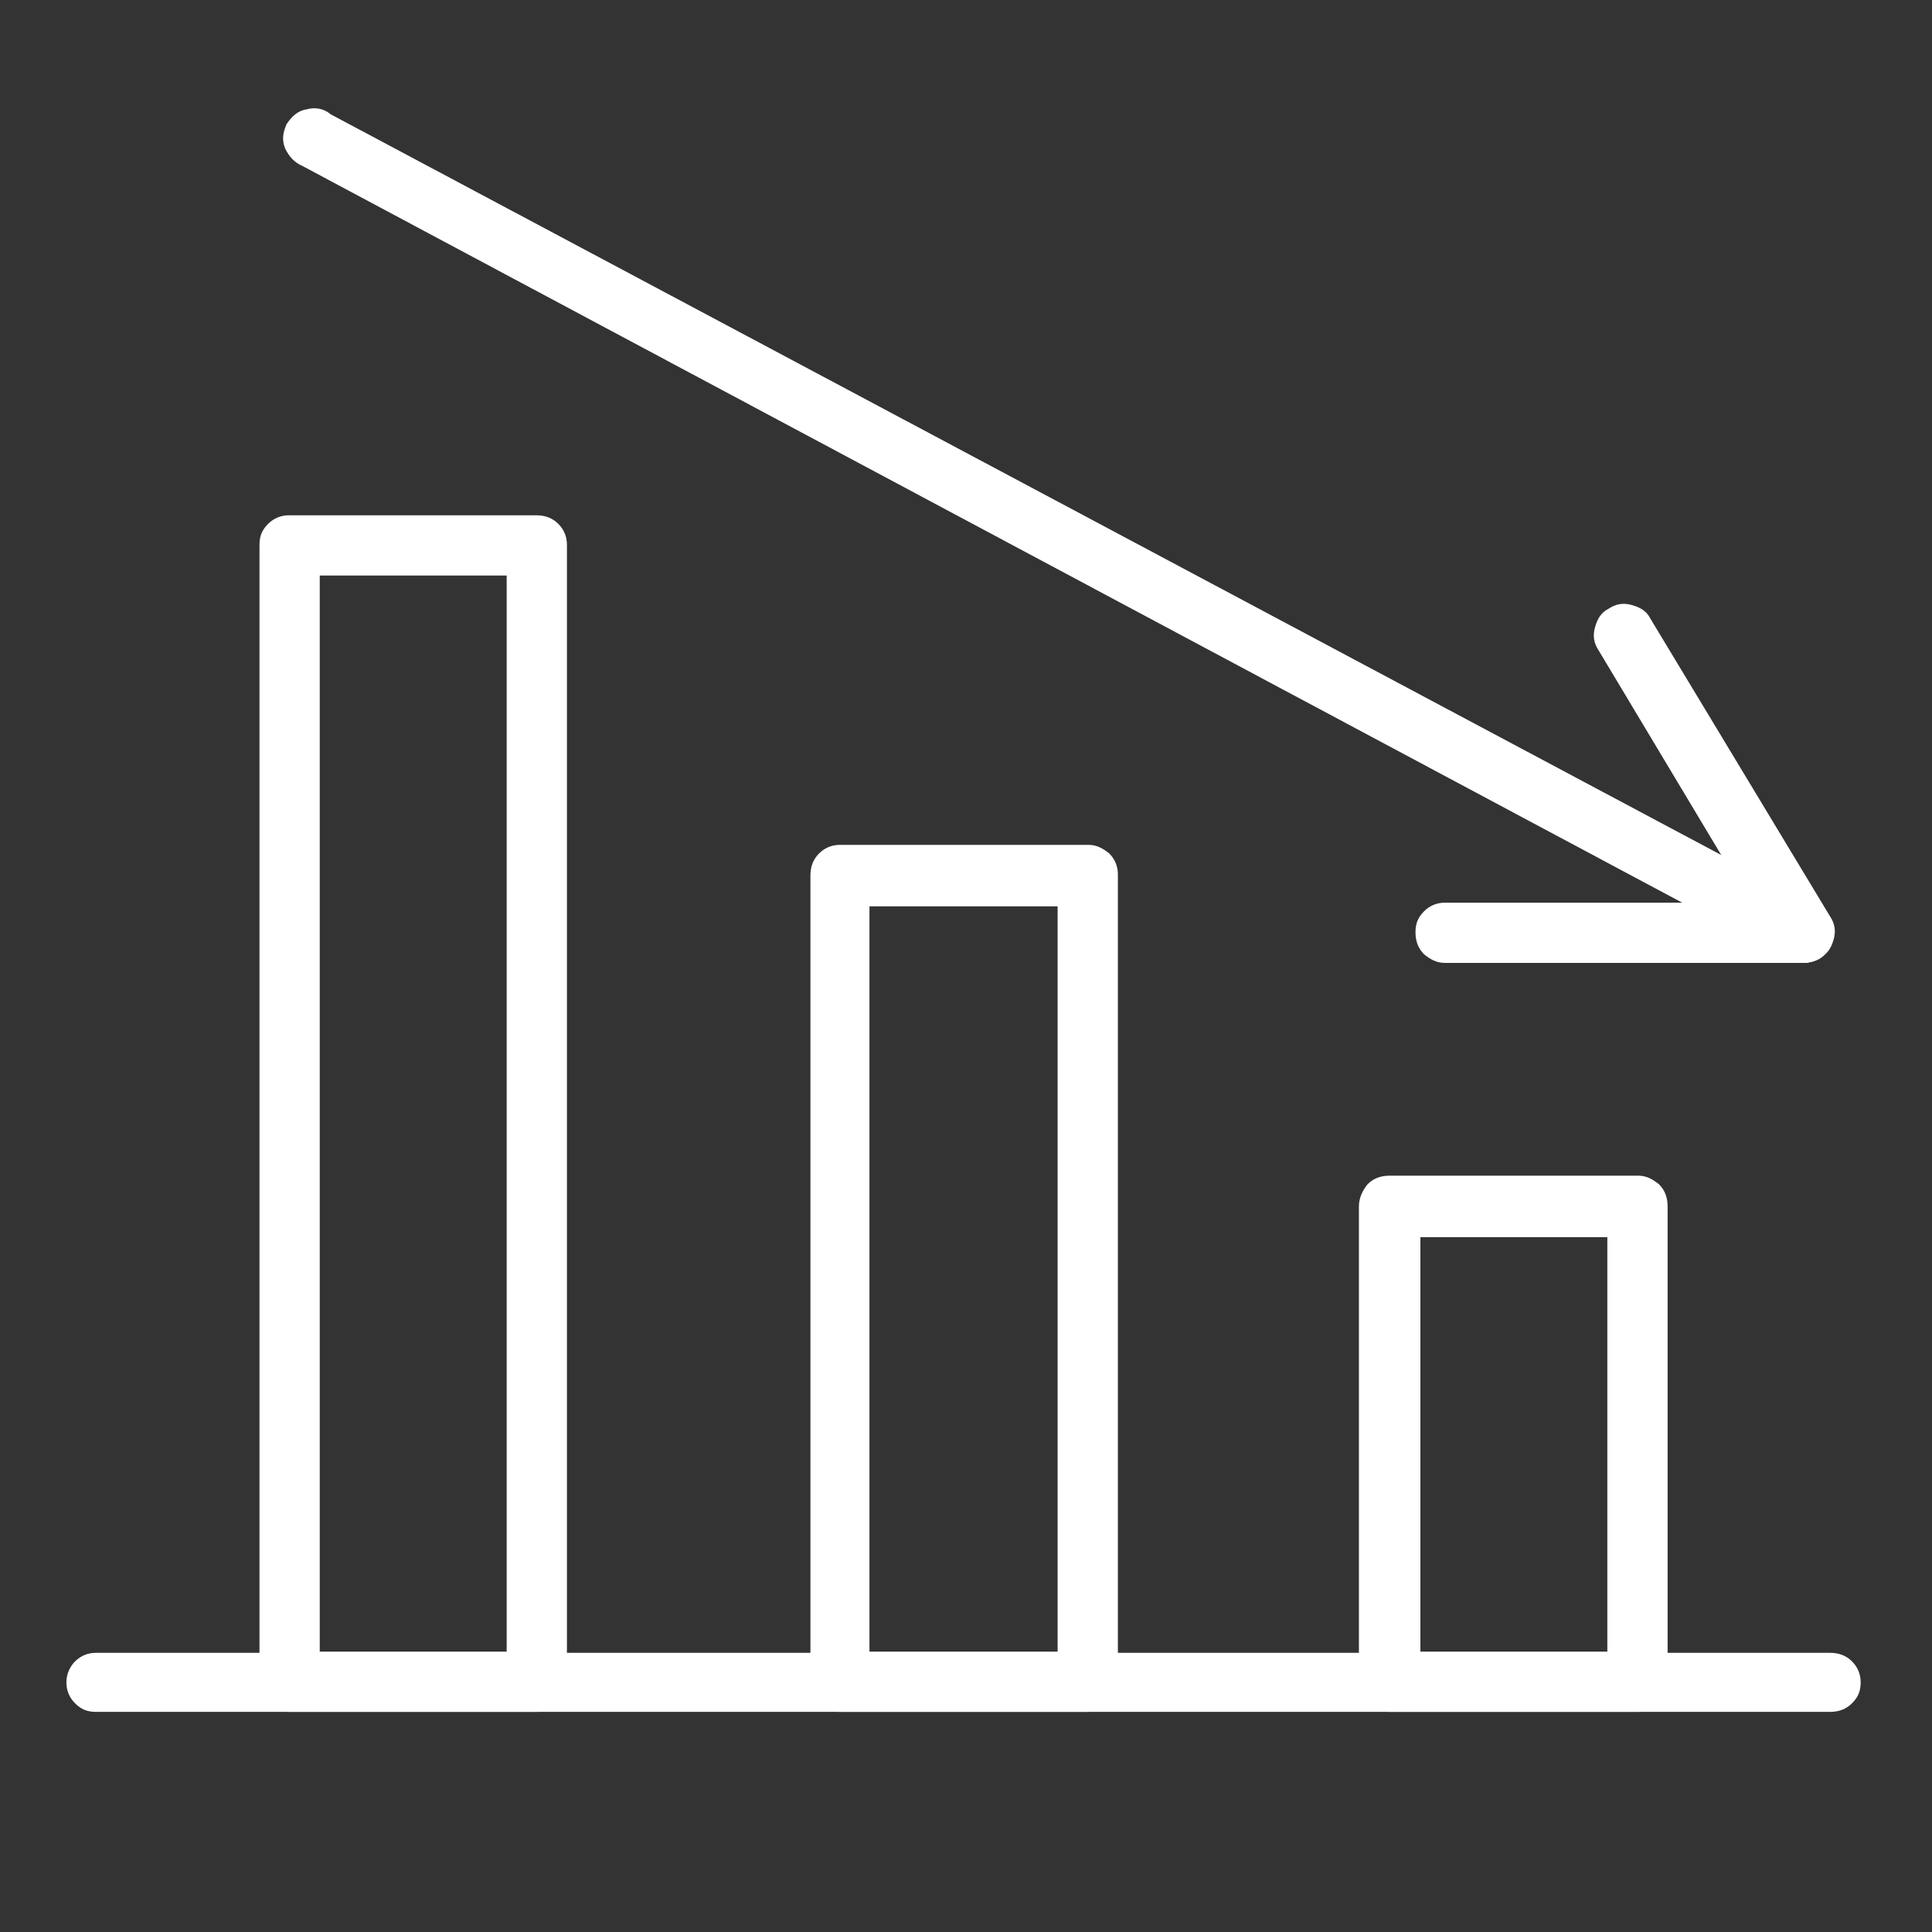 <?xml version="1.0" encoding="UTF-8"?>
<!-- Generator: Adobe Illustrator 27.6.1, SVG Export Plug-In . SVG Version: 6.00 Build 0)  -->
<svg xmlns="http://www.w3.org/2000/svg" xmlns:xlink="http://www.w3.org/1999/xlink" version="1.1" id="Calque_1" x="0px" y="0px" viewBox="0 0 157.1 157.1" style="enable-background:new 0 0 157.1 157.1;" xml:space="preserve">
<rect x="0" y="0" width="157.1" height="157.1" fill="#333333" stroke="none"/>
<style type="text/css">
	.st0{clip-path:url(#SVGID_00000081616073766665115200000005356431038802321310_);}
	.st1{fill:#FFFFFF;}
	.st2{clip-path:url(#SVGID_00000005264242297377906250000009737133903490045840_);}
	.st3{clip-path:url(#SVGID_00000162321914142337841640000001920564870740714421_);}
	.st4{clip-path:url(#SVGID_00000028287065695039117970000012696507452581935807_);}
	.st5{clip-path:url(#SVGID_00000045607294374446004410000002630562074960778400_);}
	.st6{clip-path:url(#SVGID_00000160168992353583654290000005240925761307367047_);}
	.st7{clip-path:url(#SVGID_00000143599787056318469460000017004349871112918688_);}
</style>
<g>
	<defs>
		<rect id="SVGID_1_" x="108.3" y="94.1" width="30" height="47.3"></rect>
	</defs>
	<clipPath id="SVGID_00000170239648773463253390000000833410546404358275_">
		<use xlink:href="#SVGID_1_" style="overflow:visible;"></use>
	</clipPath>
	<g style="clip-path:url(#SVGID_00000170239648773463253390000000833410546404358275_);">
		<path class="st1" d="M133.2,139.2H113c-0.7,0-1.3-0.2-1.8-0.7c-0.5-0.5-0.7-1.1-0.7-1.7V98.1c0-0.7,0.3-1.3,0.7-1.8    c0.5-0.5,1.1-0.7,1.8-0.7h20.2c0.7,0,1.2,0.3,1.7,0.7c0.5,0.5,0.7,1.1,0.7,1.8v38.6c0,0.7-0.2,1.2-0.7,1.7    S133.9,139.2,133.2,139.2z M115.5,134.3h15.2v-33.7h-15.2V134.3z"></path>
	</g>
</g>
<g>
	<defs>
		<rect id="SVGID_00000049920949275636092730000001439390997325081229_" x="63.3" y="64.1" width="30" height="77.3"></rect>
	</defs>
	<clipPath id="SVGID_00000098936643707092395220000013235657068675270826_">
		<use xlink:href="#SVGID_00000049920949275636092730000001439390997325081229_" style="overflow:visible;"></use>
	</clipPath>
	<g style="clip-path:url(#SVGID_00000098936643707092395220000013235657068675270826_);">
		<path class="st1" d="M88.4,139.2H68.3c-0.7,0-1.3-0.2-1.7-0.7c-0.5-0.5-0.7-1.1-0.7-1.7V71.2c0-0.7,0.2-1.3,0.7-1.8    c0.5-0.5,1.1-0.7,1.7-0.7h20.2c0.7,0,1.2,0.3,1.7,0.7c0.5,0.5,0.7,1.1,0.7,1.7v65.5c0,0.7-0.2,1.2-0.7,1.7    C89.7,139,89.1,139.2,88.4,139.2z M70.7,134.3H86V73.7H70.7V134.3z"></path>
	</g>
</g>
<g>
	<defs>
		<rect id="SVGID_00000040569281642486419500000017878301458357769890_" x="18.4" y="39.2" width="30" height="102.2"></rect>
	</defs>
	<clipPath id="SVGID_00000063608010199720024090000001519270240327529118_">
		<use xlink:href="#SVGID_00000040569281642486419500000017878301458357769890_" style="overflow:visible;"></use>
	</clipPath>
	<g style="clip-path:url(#SVGID_00000063608010199720024090000001519270240327529118_);">
		<path class="st1" d="M43.6,139.2H23.5c-0.7,0-1.3-0.2-1.7-0.7c-0.5-0.5-0.7-1.1-0.7-1.7V44.3c0-0.7,0.2-1.2,0.7-1.7    c0.5-0.5,1.1-0.7,1.7-0.7h20.1c0.7,0,1.3,0.2,1.8,0.7c0.5,0.5,0.7,1.1,0.7,1.7v92.4c0,0.7-0.3,1.3-0.7,1.8    C44.9,139,44.3,139.2,43.6,139.2z M26,134.3h15.2V46.8H26V134.3z"></path>
	</g>
</g>
<g>
	<defs>
		<rect id="SVGID_00000008834429039396202390000009284023597566783641_" x="5.3" y="134" width="147.8" height="7.4"></rect>
	</defs>
	<clipPath id="SVGID_00000102516082843088455890000001291269647500227514_">
		<use xlink:href="#SVGID_00000008834429039396202390000009284023597566783641_" style="overflow:visible;"></use>
	</clipPath>
	<g style="clip-path:url(#SVGID_00000102516082843088455890000001291269647500227514_);">
		<path class="st1" d="M148.8,139.2H7.8c-0.7,0-1.2-0.2-1.7-0.7c-0.5-0.5-0.7-1.1-0.7-1.7c0-0.7,0.3-1.3,0.7-1.7    c0.5-0.5,1.1-0.7,1.7-0.7h141c0.7,0,1.3,0.2,1.8,0.7c0.5,0.5,0.7,1.1,0.7,1.7c0,0.7-0.2,1.2-0.7,1.7    C150.1,139,149.5,139.2,148.8,139.2z"></path>
	</g>
</g>
<g>
	<defs>
		<rect id="SVGID_00000117666328810897316000000005534255491124962747_" x="18.4" y="8.3" width="134.7" height="70.8"></rect>
	</defs>
	<clipPath id="SVGID_00000080924206433854495960000011091718130769649540_">
		<use xlink:href="#SVGID_00000117666328810897316000000005534255491124962747_" style="overflow:visible;"></use>
	</clipPath>
	<g style="clip-path:url(#SVGID_00000080924206433854495960000011091718130769649540_);">
		<path class="st1" d="M146.6,78.3c-0.4,0-0.8-0.1-1.2-0.3L24.6,13.5c-0.7-0.3-1.1-0.8-1.4-1.4c-0.3-0.7-0.2-1.3,0.1-2    c0.4-0.6,0.9-1.1,1.6-1.2c0.7-0.2,1.4-0.1,2,0.4l120.9,64.4c1.1,0.6,1.6,1.5,1.2,2.8C148.7,77.6,147.9,78.3,146.6,78.3z"></path>
	</g>
</g>
<g>
	<defs>
		<rect id="SVGID_00000015321016127542521920000018291630193013522872_" x="113.3" y="69.1" width="39.8" height="10"></rect>
	</defs>
	<clipPath id="SVGID_00000053508404286104150190000008284353647012392581_">
		<use xlink:href="#SVGID_00000015321016127542521920000018291630193013522872_" style="overflow:visible;"></use>
	</clipPath>
	<g style="clip-path:url(#SVGID_00000053508404286104150190000008284353647012392581_);">
		<path class="st1" d="M146.6,78.3h-29.1c-0.7,0-1.2-0.3-1.7-0.7c-0.5-0.5-0.7-1.1-0.7-1.8c0-0.7,0.2-1.2,0.7-1.7    c0.5-0.5,1.1-0.7,1.7-0.7h29.1c0.7,0,1.2,0.3,1.7,0.7c0.5,0.5,0.7,1.1,0.7,1.7c0,0.7-0.2,1.3-0.7,1.8    C147.9,78,147.3,78.3,146.6,78.3z"></path>
	</g>
</g>
<g>
	<defs>
		<rect id="SVGID_00000110469952311131864420000009813553440946484876_" x="128.3" y="44.2" width="24.9" height="35"></rect>
	</defs>
	<clipPath id="SVGID_00000038401416324536103650000002145909567169595319_">
		<use xlink:href="#SVGID_00000110469952311131864420000009813553440946484876_" style="overflow:visible;"></use>
	</clipPath>
	<g style="clip-path:url(#SVGID_00000038401416324536103650000002145909567169595319_);">
		<path class="st1" d="M146.6,78.3c-0.9,0-1.6-0.4-2.1-1.2l-14.5-24.2c-0.4-0.6-0.5-1.2-0.3-1.9s0.5-1.2,1.1-1.5    c0.6-0.4,1.2-0.5,1.9-0.3s1.2,0.5,1.5,1.1l14.6,24.2c0.4,0.6,0.5,1.2,0.3,1.9c-0.2,0.7-0.5,1.2-1.2,1.5    C147.5,78.1,147.1,78.3,146.6,78.3z"></path>
	</g>
</g>
</svg>
